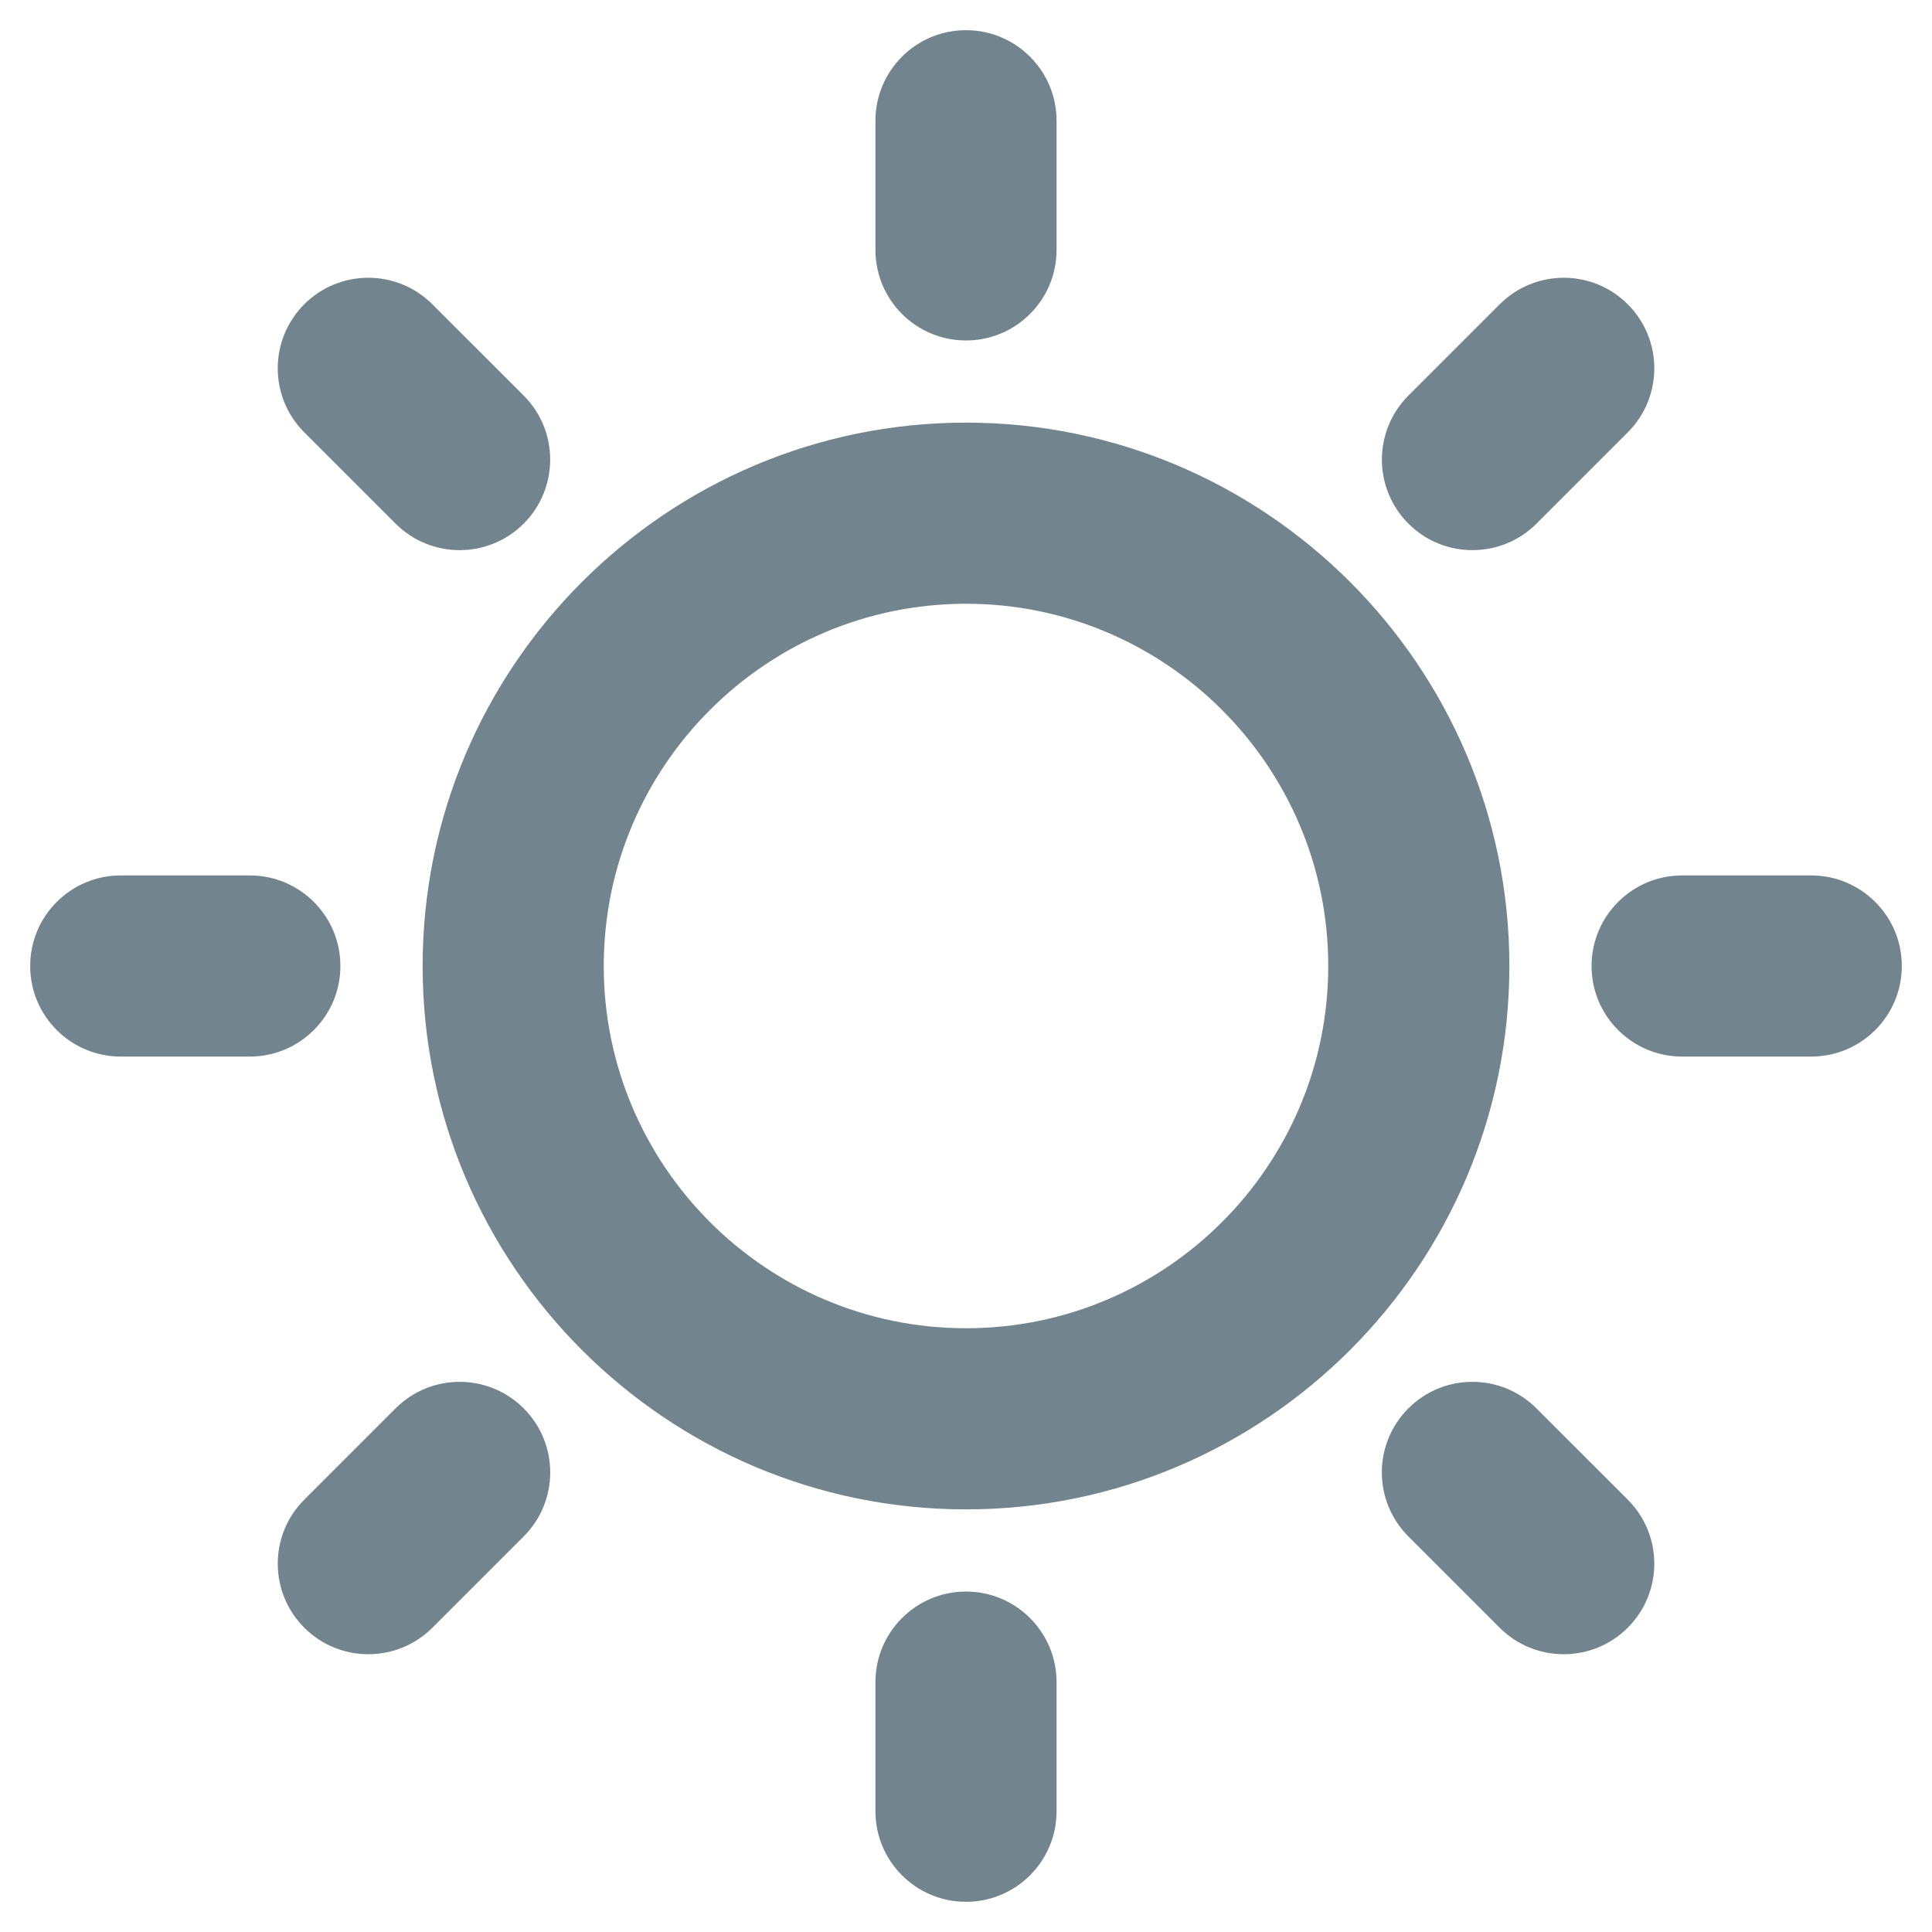 <svg xmlns="http://www.w3.org/2000/svg" enable-background="new 0 0 32 32" viewBox="0 0 32 32"><path d="M16 7c-4.962 0-9 4.037-9 9s4.038 9 9 9c4.963 0 9-4.037 9-9S20.963 7 16 7zM16 22c-3.309 0-6-2.691-6-6s2.691-6 6-6 6 2.691 6 6S19.309 22 16 22zM16 5.639c.829 0 1.5-.672 1.5-1.5V2c0-.828-.671-1.5-1.5-1.5S14.5 1.172 14.5 2v2.139C14.5 4.967 15.171 5.639 16 5.639zM6.552 8.673C6.845 8.966 7.229 9.112 7.613 9.112s.768-.146 1.061-.439c.585-.586.585-1.536-0-2.121L7.161 5.04c-.586-.586-1.536-.586-2.122 0C4.454 5.626 4.454 6.576 5.04 7.161L6.552 8.673zM5.638 16c0-.828-.671-1.5-1.5-1.5H2c-.829 0-1.5.672-1.5 1.5s.671 1.5 1.5 1.5h2.138C4.967 17.5 5.638 16.828 5.638 16zM6.552 23.327l-1.512 1.512c-.586.585-.586 1.535-0 2.121.293.293.677.439 1.061.439s.768-.146 1.061-.439l1.512-1.512c.586-.585.586-1.535 0-2.121C8.088 22.741 7.138 22.741 6.552 23.327zM16 26.361c-.829 0-1.5.672-1.5 1.5V30c0 .828.671 1.5 1.5 1.5s1.5-.672 1.5-1.5v-2.139C17.5 27.033 16.829 26.361 16 26.361zM25.448 23.327c-.586-.586-1.535-.586-2.121 0s-.586 1.535 0 2.121l1.512 1.512c.293.293.677.439 1.061.439s.768-.146 1.061-.439c.586-.586.586-1.535 0-2.121L25.448 23.327zM30 14.5h-2.139c-.828 0-1.5.672-1.5 1.5s.672 1.5 1.5 1.5H30c.828 0 1.5-.672 1.5-1.5S30.828 14.5 30 14.5zM24.388 9.112c.384 0 .768-.146 1.061-.439l1.512-1.512c.586-.586.586-1.535 0-2.121s-1.535-.586-2.121 0l-1.512 1.512c-.586.586-.586 1.535 0 2.121C23.62 8.966 24.004 9.112 24.388 9.112z" fill="#72848e" class="color000 svgShape"/></svg>